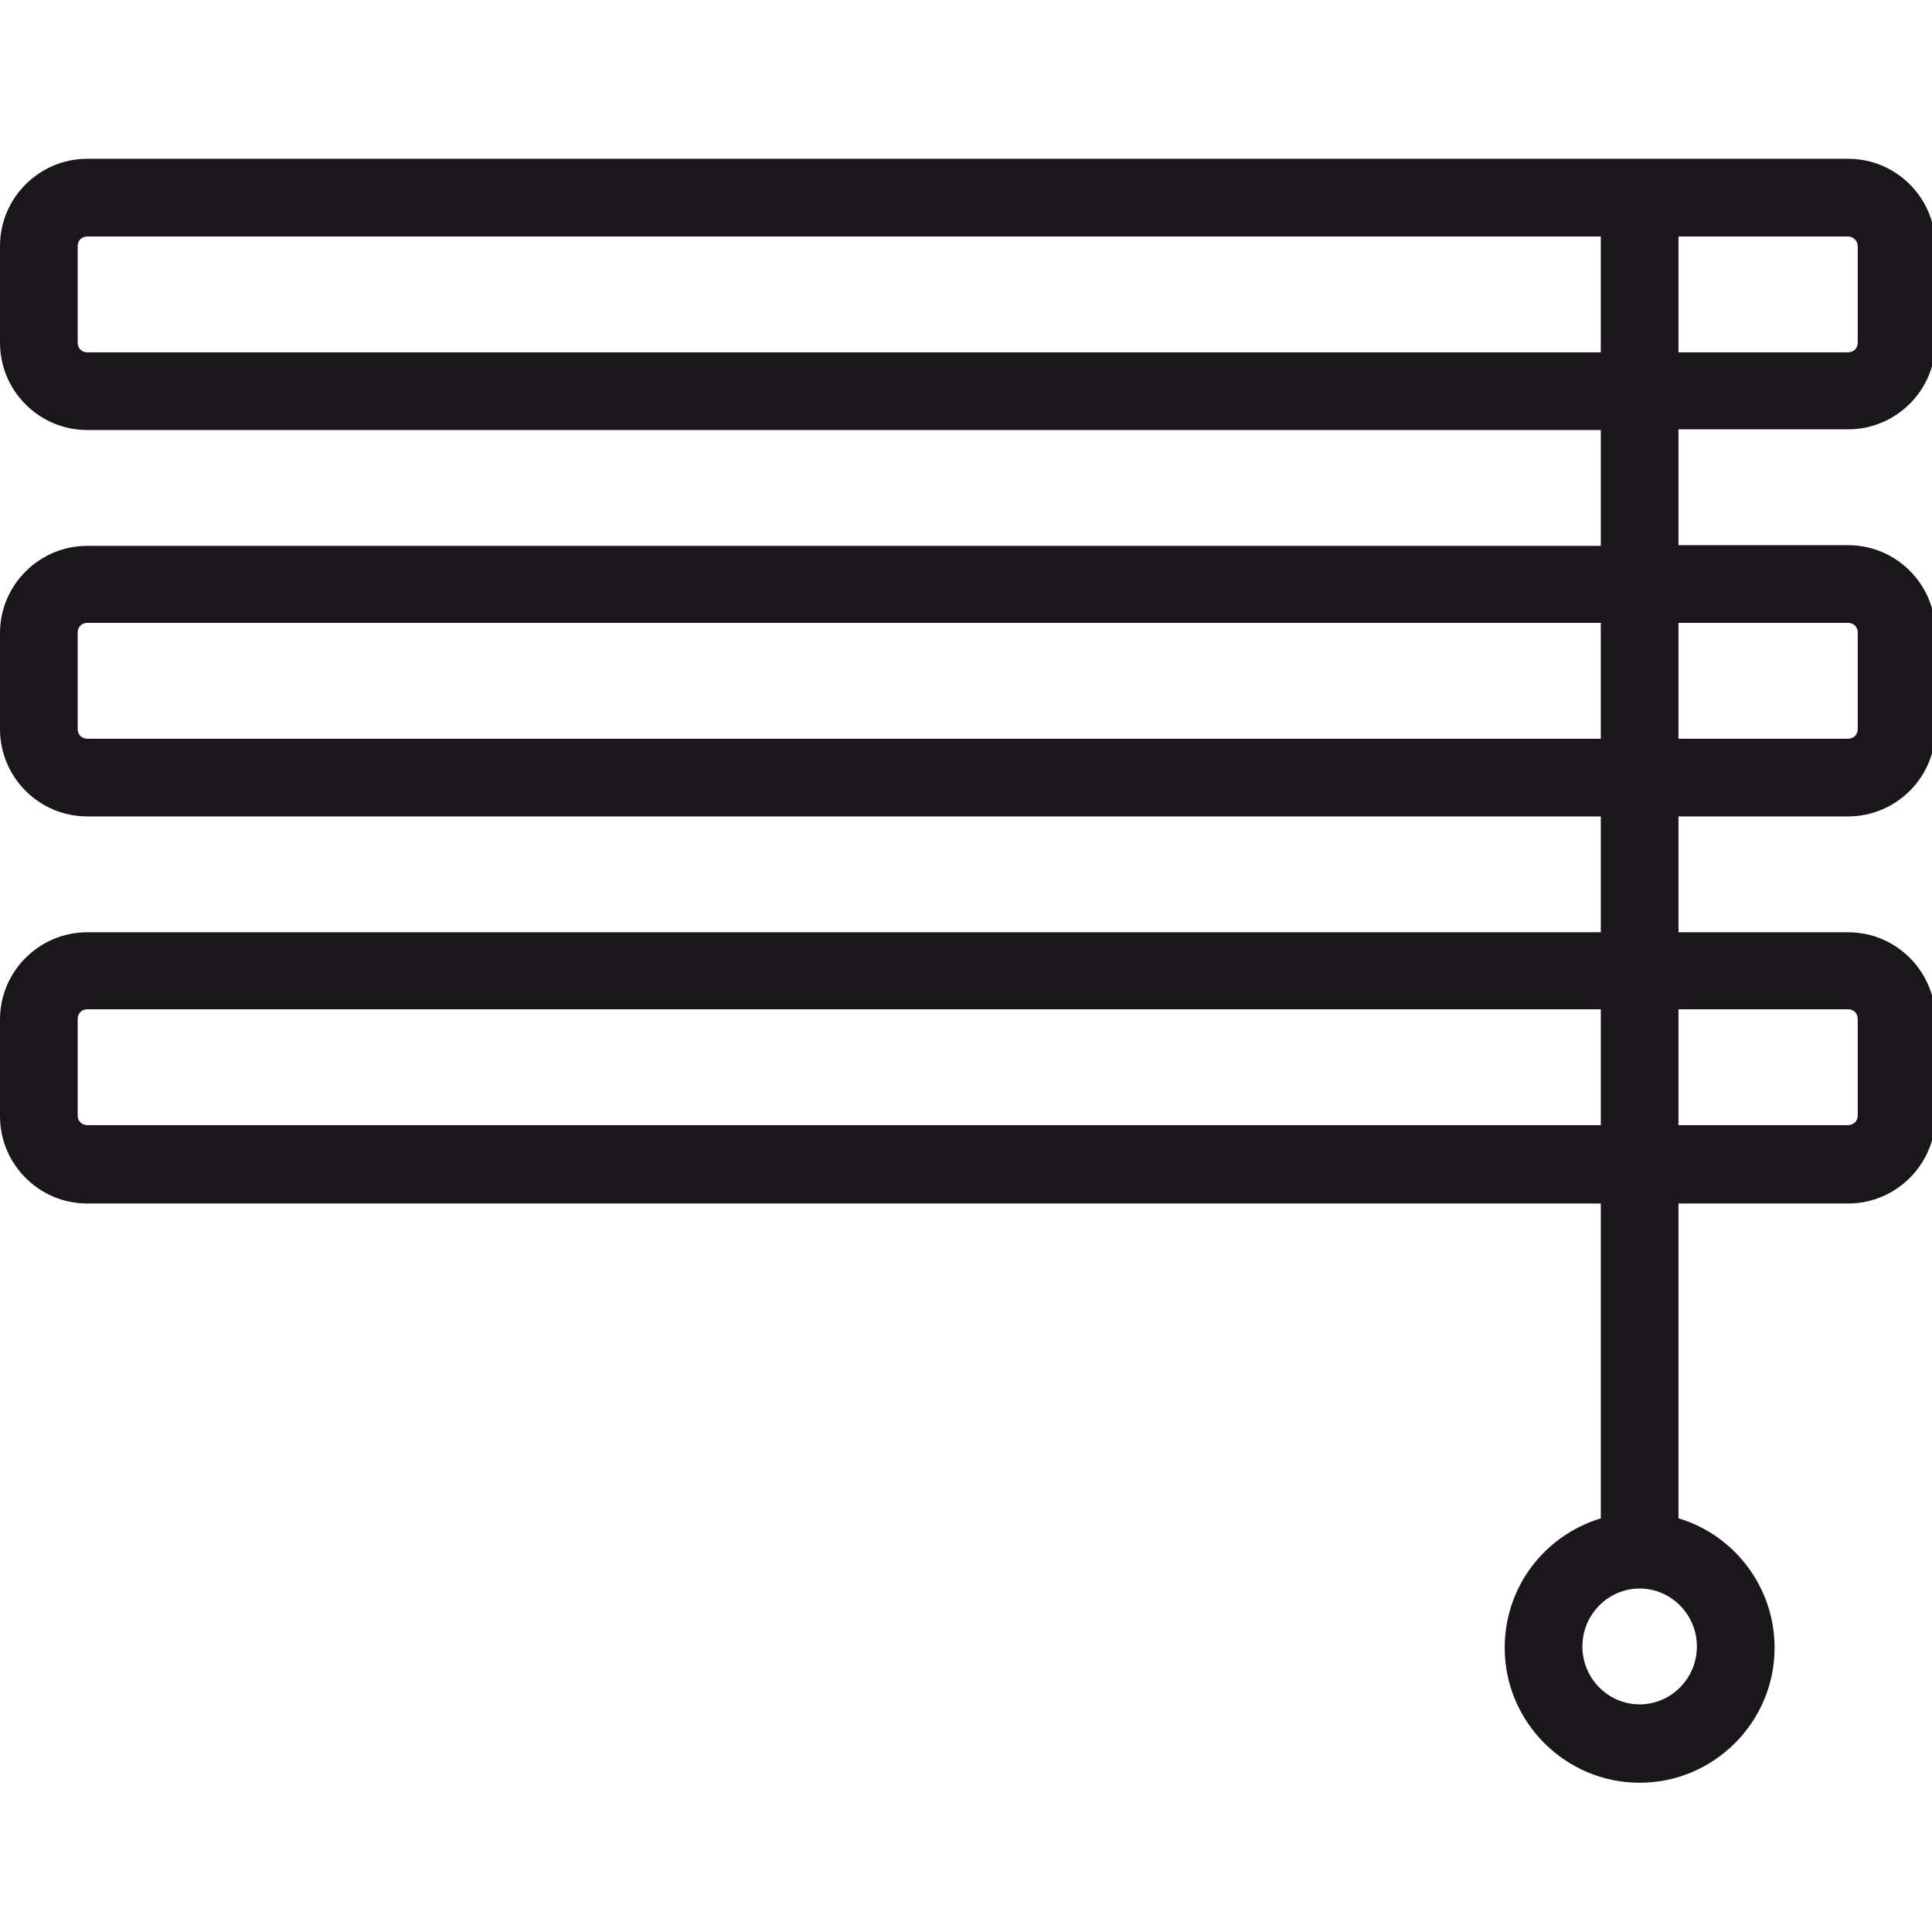 <?xml version="1.0" encoding="utf-8"?>
<!-- Generator: Adobe Illustrator 25.0.0, SVG Export Plug-In . SVG Version: 6.00 Build 0)  -->
<svg version="1.1" xmlns="http://www.w3.org/2000/svg" xmlns:xlink="http://www.w3.org/1999/xlink" x="0px" y="0px"
	 viewBox="0 0 283.5 283.5" style="enable-background:new 0 0 283.5 283.5;" xml:space="preserve">
<style type="text/css">
	.st0{fill:#1A171B;}
</style>
<g id="Calque_1">
	<g id="Trait_de_coupe">
	</g>
</g>
<g id="Decors">
	<path class="st0" d="M271.2,63c7,0,12.8-5.7,12.8-12.8V36.1c0-7-5.7-12.8-12.8-12.8H12.8c-7,0-12.8,5.7-12.8,12.8v14.2
		c0,7,5.7,12.8,12.8,12.8h222.1v17H12.8c-7,0-12.8,5.7-12.8,12.8V107c0,7,5.7,12.8,12.8,12.8h222.1v17H12.8c-7,0-12.8,5.7-12.8,12.8
		v14.2c0,7,5.7,12.8,12.8,12.8h222.1v46.2c-8.2,2.5-14.1,10-14.1,19c0,10.9,8.9,19.8,19.8,19.8c10.9,0,19.8-8.9,19.8-19.8
		c0-9-6-16.6-14.1-19v-46.2h24.9c7,0,12.8-5.7,12.8-12.8v-14.2c0-7-5.7-12.8-12.8-12.8h-24.9v-17h24.9c7,0,12.8-5.7,12.8-12.8V92.8
		c0-7-5.7-12.8-12.8-12.8h-24.9V63H271.2z M249,241.6c0,4.7-3.8,8.5-8.4,8.5s-8.4-3.8-8.4-8.5s3.8-8.5,8.4-8.5S249,236.9,249,241.6z
		 M12.8,165.1c-0.8,0-1.4-0.6-1.4-1.4v-14.2c0-0.8,0.6-1.4,1.4-1.4h222.1v17H12.8z M271.2,148.1c0.8,0,1.4,0.6,1.4,1.4v14.2
		c0,0.8-0.6,1.4-1.4,1.4h-24.9v-17H271.2z M12.8,108.4c-0.8,0-1.4-0.6-1.4-1.4V92.8c0-0.8,0.6-1.4,1.4-1.4h222.1v17H12.8z
		 M271.2,91.4c0.8,0,1.4,0.6,1.4,1.4V107c0,0.8-0.6,1.4-1.4,1.4h-24.9v-17H271.2z M272.6,36.1v14.2c0,0.8-0.6,1.4-1.4,1.4h-24.9v-17
		h24.9C271.9,34.7,272.6,35.3,272.6,36.1z M12.8,51.7c-0.8,0-1.4-0.6-1.4-1.4V36.1c0-0.8,0.6-1.4,1.4-1.4h222.1v17H12.8z"/>
</g>
</svg>
